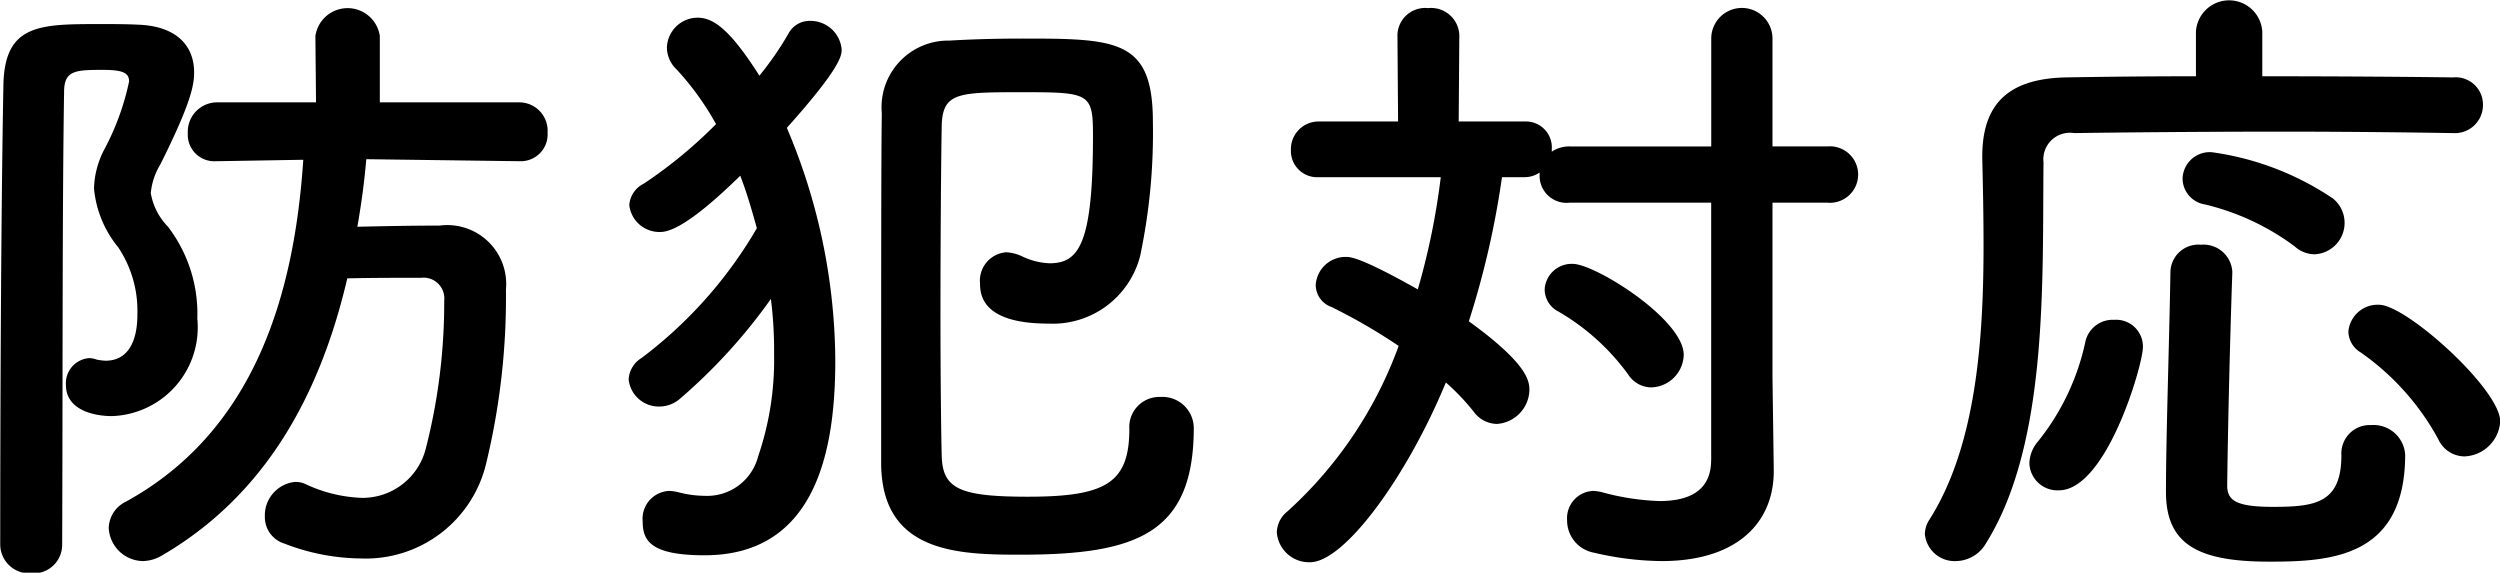 <svg xmlns="http://www.w3.org/2000/svg" width="86.218" height="19.75" viewBox="0 0 86.218 19.75">
  <defs>
    <style>
      .cls-1 {
        fill-rule: evenodd;
      }
    </style>
  </defs>
  <path id="ttl-improve04.svg" class="cls-1" d="M726.032,3335.34a0.925,0.925,0,0,0,.946-0.99,0.978,0.978,0,0,0-.968-1.04h-4.817v-2.29a1.123,1.123,0,0,0-2.222,0l0.022,2.29h-3.432a1.013,1.013,0,0,0-.99,1.06,0.915,0.915,0,0,0,.968.97h0.022l2.992-.05c-0.308,4.64-1.672,9.35-6.115,11.79a1.038,1.038,0,0,0-.594.9,1.2,1.2,0,0,0,1.188,1.15,1.36,1.36,0,0,0,.66-0.2c3.541-2.07,5.433-5.5,6.379-9.55,0.858-.02,1.8-0.02,2.551-0.02a0.717,0.717,0,0,1,.792.79,20.287,20.287,0,0,1-.638,5.11,2.249,2.249,0,0,1-2.2,1.69,4.969,4.969,0,0,1-1.914-.46,0.817,0.817,0,0,0-.4-0.09,1.161,1.161,0,0,0-1.034,1.19,0.957,0.957,0,0,0,.682.94,7.466,7.466,0,0,0,2.64.51,4.268,4.268,0,0,0,4.311-3.28,24.386,24.386,0,0,0,.682-6,2.031,2.031,0,0,0-2.288-2.2c-0.968,0-1.913.02-2.837,0.04,0.132-.75.242-1.54,0.308-2.33l5.279,0.07h0.022Zm-15.794,13.24c0.022-5.17,0-11.51.066-15.62,0-.75.374-0.77,1.342-0.77,0.7,0,.9.11,0.9,0.4a8.863,8.863,0,0,1-.858,2.35,3.05,3.05,0,0,0-.352,1.34,3.732,3.732,0,0,0,.836,2.03,3.936,3.936,0,0,1,.66,2.3c0,0.29,0,1.61-1.1,1.61a1.888,1.888,0,0,1-.308-0.04,0.816,0.816,0,0,0-.242-0.05,0.867,0.867,0,0,0-.814.93c0,0.85.946,1.07,1.584,1.07a3.061,3.061,0,0,0,2.947-3.36,4.938,4.938,0,0,0-1.011-3.17,2.191,2.191,0,0,1-.594-1.16,2.309,2.309,0,0,1,.33-0.99c1.033-2.07,1.165-2.71,1.165-3.17,0-.95-0.638-1.61-1.957-1.65-0.4-.02-0.836-0.02-1.276-0.02-2.09,0-3.3,0-3.344,2.09-0.088,4.64-.11,11.87-0.11,15.88a1,1,0,0,0,1.078.97A0.982,0.982,0,0,0,710.238,3348.58Zm39.026-4.05a1.08,1.08,0,0,0-1.144-1.06,1.036,1.036,0,0,0-1.078,1.1c0,1.87-.814,2.34-3.5,2.34-2.332,0-2.926-.27-2.97-1.37-0.022-.81-0.044-2.79-0.044-4.93,0-2.61.022-5.41,0.044-6.53,0.044-1.12.594-1.12,2.816-1.12,2.287,0,2.4.04,2.4,1.5,0,3.74-.484,4.4-1.5,4.4a2.415,2.415,0,0,1-.967-0.25,1.47,1.47,0,0,0-.528-0.13,0.982,0.982,0,0,0-.9,1.08c0,0.42.11,1.38,2.353,1.38a3.111,3.111,0,0,0,3.168-2.33,20.539,20.539,0,0,0,.44-4.62c0-2.83-1.21-2.88-4.465-2.88-0.858,0-1.716.02-2.552,0.07a2.3,2.3,0,0,0-2.332,2.51c-0.022,1.36-.022,5.94-0.022,9.15v2.97c0.044,3.03,2.64,3.1,4.8,3.1C747.306,3348.91,749.264,3348.18,749.264,3344.53Zm-14.584-4.44a14,14,0,0,1,.11,1.91,10.267,10.267,0,0,1-.55,3.52,1.814,1.814,0,0,1-1.826,1.36,3.663,3.663,0,0,1-.946-0.13,1.655,1.655,0,0,0-.286-0.04,0.96,0.96,0,0,0-.924,1.05c0,0.66.264,1.17,2.134,1.17,3.96,0,4.509-3.85,4.509-6.73a20.738,20.738,0,0,0-1.671-8.01c1.825-2.04,1.891-2.48,1.891-2.7a1.079,1.079,0,0,0-1.077-.99,0.828,0.828,0,0,0-.77.46,11.022,11.022,0,0,1-.99,1.43c-1.012-1.59-1.584-2-2.134-2a1.063,1.063,0,0,0-1.056,1.03,1.044,1.044,0,0,0,.33.75,9.64,9.64,0,0,1,1.364,1.89,15.919,15.919,0,0,1-2.486,2.05,0.9,0.9,0,0,0-.506.74,1.045,1.045,0,0,0,1.078.93c0.726,0,2.112-1.32,2.75-1.94,0.22,0.57.4,1.19,0.572,1.81a15.078,15.078,0,0,1-3.982,4.48,0.923,0.923,0,0,0-.44.73,1.045,1.045,0,0,0,1.078.94,1.083,1.083,0,0,0,.682-0.26A19.08,19.08,0,0,0,734.68,3340.09Zm30.359,3.05a1.152,1.152,0,0,0,1.122-1.12c0-1.23-3.058-3.14-3.828-3.14a0.933,0.933,0,0,0-.968.88,0.867,0.867,0,0,0,.484.77,7.81,7.81,0,0,1,2.4,2.17A0.955,0.955,0,0,0,765.039,3343.14Zm2.067,2.51c0,0.95-.615,1.41-1.781,1.41a8.463,8.463,0,0,1-2-.31,1.655,1.655,0,0,0-.286-0.04,0.941,0.941,0,0,0-.9,1.01,1.128,1.128,0,0,0,.924,1.12,10.557,10.557,0,0,0,2.332.29c2.661,0,3.871-1.37,3.871-3.1v-0.05l-0.044-3.17v-6.04h1.892a0.974,0.974,0,1,0,0-1.94h-1.892v-3.72a1.056,1.056,0,0,0-2.112,0v3.72h-4.883a1.074,1.074,0,0,0-.616.18v-0.09a0.893,0.893,0,0,0-.924-0.95H758.4l0.022-2.99a0.975,0.975,0,0,0-1.078-.92,0.956,0.956,0,0,0-1.056.92l0.022,2.99h-2.728a0.954,0.954,0,0,0-.968.99,0.905,0.905,0,0,0,.968.93h4.2a24.4,24.4,0,0,1-.792,3.87c-1.958-1.1-2.31-1.12-2.486-1.12a1.033,1.033,0,0,0-1.034.96,0.81,0.81,0,0,0,.55.77,19.755,19.755,0,0,1,2.31,1.34,14.259,14.259,0,0,1-3.828,5.7,0.957,0.957,0,0,0-.374.73,1.115,1.115,0,0,0,1.144,1.03c1.188,0,3.344-2.95,4.686-6.2a7.86,7.86,0,0,1,.946.99,1.017,1.017,0,0,0,.813.44,1.2,1.2,0,0,0,1.122-1.17c0-.33-0.088-0.92-2.089-2.37a30,30,0,0,0,1.143-4.97h0.792a0.906,0.906,0,0,0,.506-0.16v0.09a0.93,0.93,0,0,0,1.034.95h4.883v8.88Zm20.813-7.1a1.084,1.084,0,0,0,.638-1.92,9.88,9.88,0,0,0-4.18-1.6,0.937,0.937,0,0,0-1.012.92,0.91,0.91,0,0,0,.77.88,8.488,8.488,0,0,1,3.1,1.45A1.033,1.033,0,0,0,787.919,3338.55Zm6.4,5.76c0-1.1-3.234-4.02-4.18-4.02a1.015,1.015,0,0,0-1.056.92,0.852,0.852,0,0,0,.418.72,8.726,8.726,0,0,1,2.684,3,1,1,0,0,0,.9.59A1.287,1.287,0,0,0,794.32,3344.31Zm-1.628-9.94a0.969,0.969,0,0,0,1.034-.97,0.942,0.942,0,0,0-1.034-.95c-1.364-.02-3.937-0.04-6.577-0.04v-1.54a1.146,1.146,0,0,0-2.288,0v1.54c-1.76,0-3.387.02-4.509,0.04-2,.05-2.86.95-2.86,2.73v0.07c0.022,0.92.044,1.93,0.044,2.99,0,3.3-.264,6.97-1.892,9.5a0.946,0.946,0,0,0-.132.46,1.03,1.03,0,0,0,1.078.93,1.217,1.217,0,0,0,1.034-.62c2.156-3.45,1.936-9.1,1.98-13.13a0.916,0.916,0,0,1,1.056-1.01c1.32-.02,4.311-0.05,7.193-0.05,2.375,0,4.663.03,5.851,0.05h0.022Zm-1.65,11.08a1.092,1.092,0,0,0-1.166-1.01,0.98,0.98,0,0,0-1.033,1.04c0,1.65-.9,1.78-2.354,1.78-1.232,0-1.584-.2-1.584-0.73,0.022-1.91.088-4.75,0.176-7.34v-0.05a0.994,0.994,0,0,0-1.078-.92,0.965,0.965,0,0,0-1.056.94c-0.044,2.62-.154,5.68-0.154,7.59,0,1.83,1.144,2.4,3.564,2.4C788.491,3349.15,791.042,3349,791.042,3345.45Zm-11.944,1.24c1.65,0,2.9-4.34,2.9-4.93a0.923,0.923,0,0,0-.989-0.95,0.965,0.965,0,0,0-.99.73,8.216,8.216,0,0,1-1.628,3.45,1.212,1.212,0,0,0-.308.77A0.968,0.968,0,0,0,779.1,3346.69Z" transform="translate(-708.094 -3329.78)"/>
</svg>
